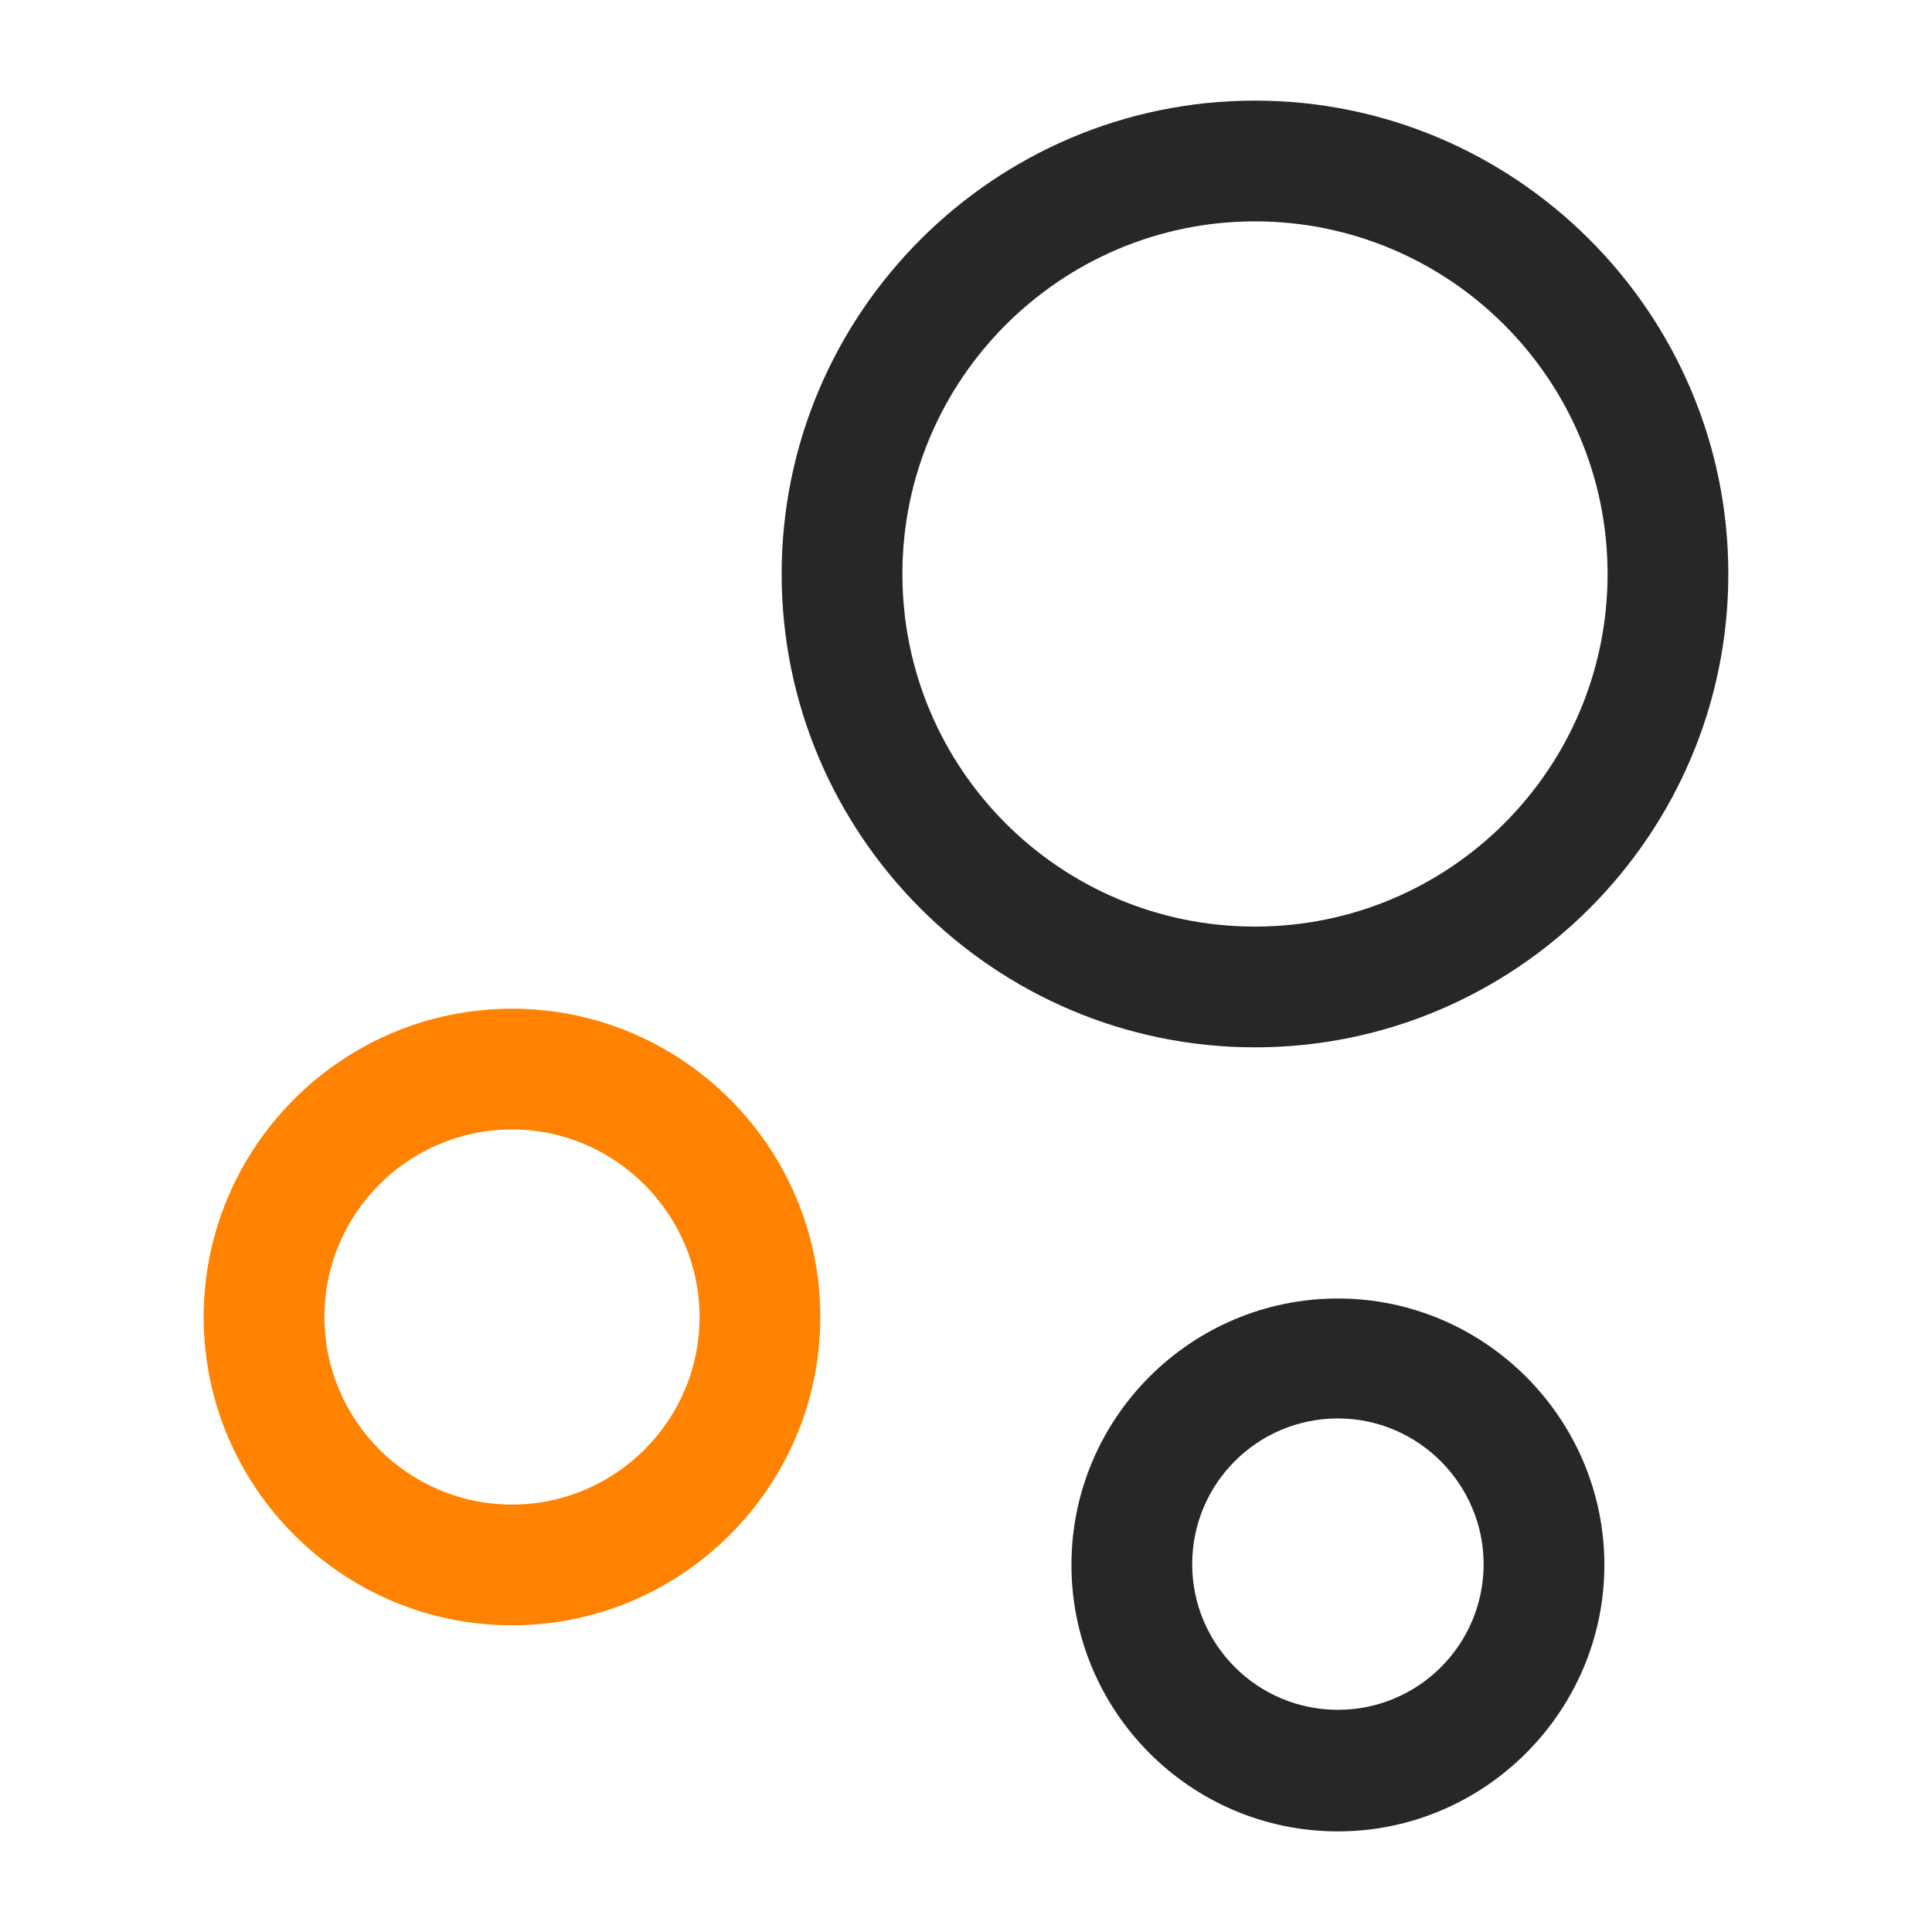 <svg width="50" height="50" viewBox="0 0 50 50" fill="none" xmlns="http://www.w3.org/2000/svg">
<path d="M32.479 27.105C25.729 27.105 20.229 21.605 20.229 14.854C20.229 8.104 25.729 2.604 32.479 2.604C39.229 2.604 44.729 8.104 44.729 14.854C44.729 21.605 39.229 27.105 32.479 27.105ZM32.479 5.729C27.458 5.729 23.354 9.813 23.354 14.854C23.354 19.896 27.437 23.98 32.479 23.98C37.521 23.98 41.604 19.896 41.604 14.854C41.604 9.813 37.5 5.729 32.479 5.729Z" fill="#252728"/>
<path d="M13.251 42.063C8.855 42.063 5.271 38.48 5.271 34.084C5.271 29.688 8.855 26.105 13.251 26.105C17.646 26.105 21.23 29.688 21.23 34.084C21.23 38.48 17.646 42.063 13.251 42.063ZM13.251 29.23C10.584 29.23 8.396 31.396 8.396 34.084C8.396 36.75 10.563 38.938 13.251 38.938C15.917 38.938 18.105 36.771 18.105 34.084C18.105 31.417 15.917 29.23 13.251 29.23Z" fill="#FF8200"/>
<path d="M34.625 47.396C30.813 47.396 27.729 44.292 27.729 40.5C27.729 36.688 30.833 33.605 34.625 33.605C38.417 33.605 41.521 36.709 41.521 40.5C41.521 44.292 38.417 47.396 34.625 47.396ZM34.625 36.709C32.542 36.709 30.854 38.396 30.854 40.48C30.854 42.563 32.542 44.25 34.625 44.25C36.708 44.25 38.396 42.563 38.396 40.48C38.396 38.417 36.708 36.709 34.625 36.709Z" fill="#252728"/>
</svg>
